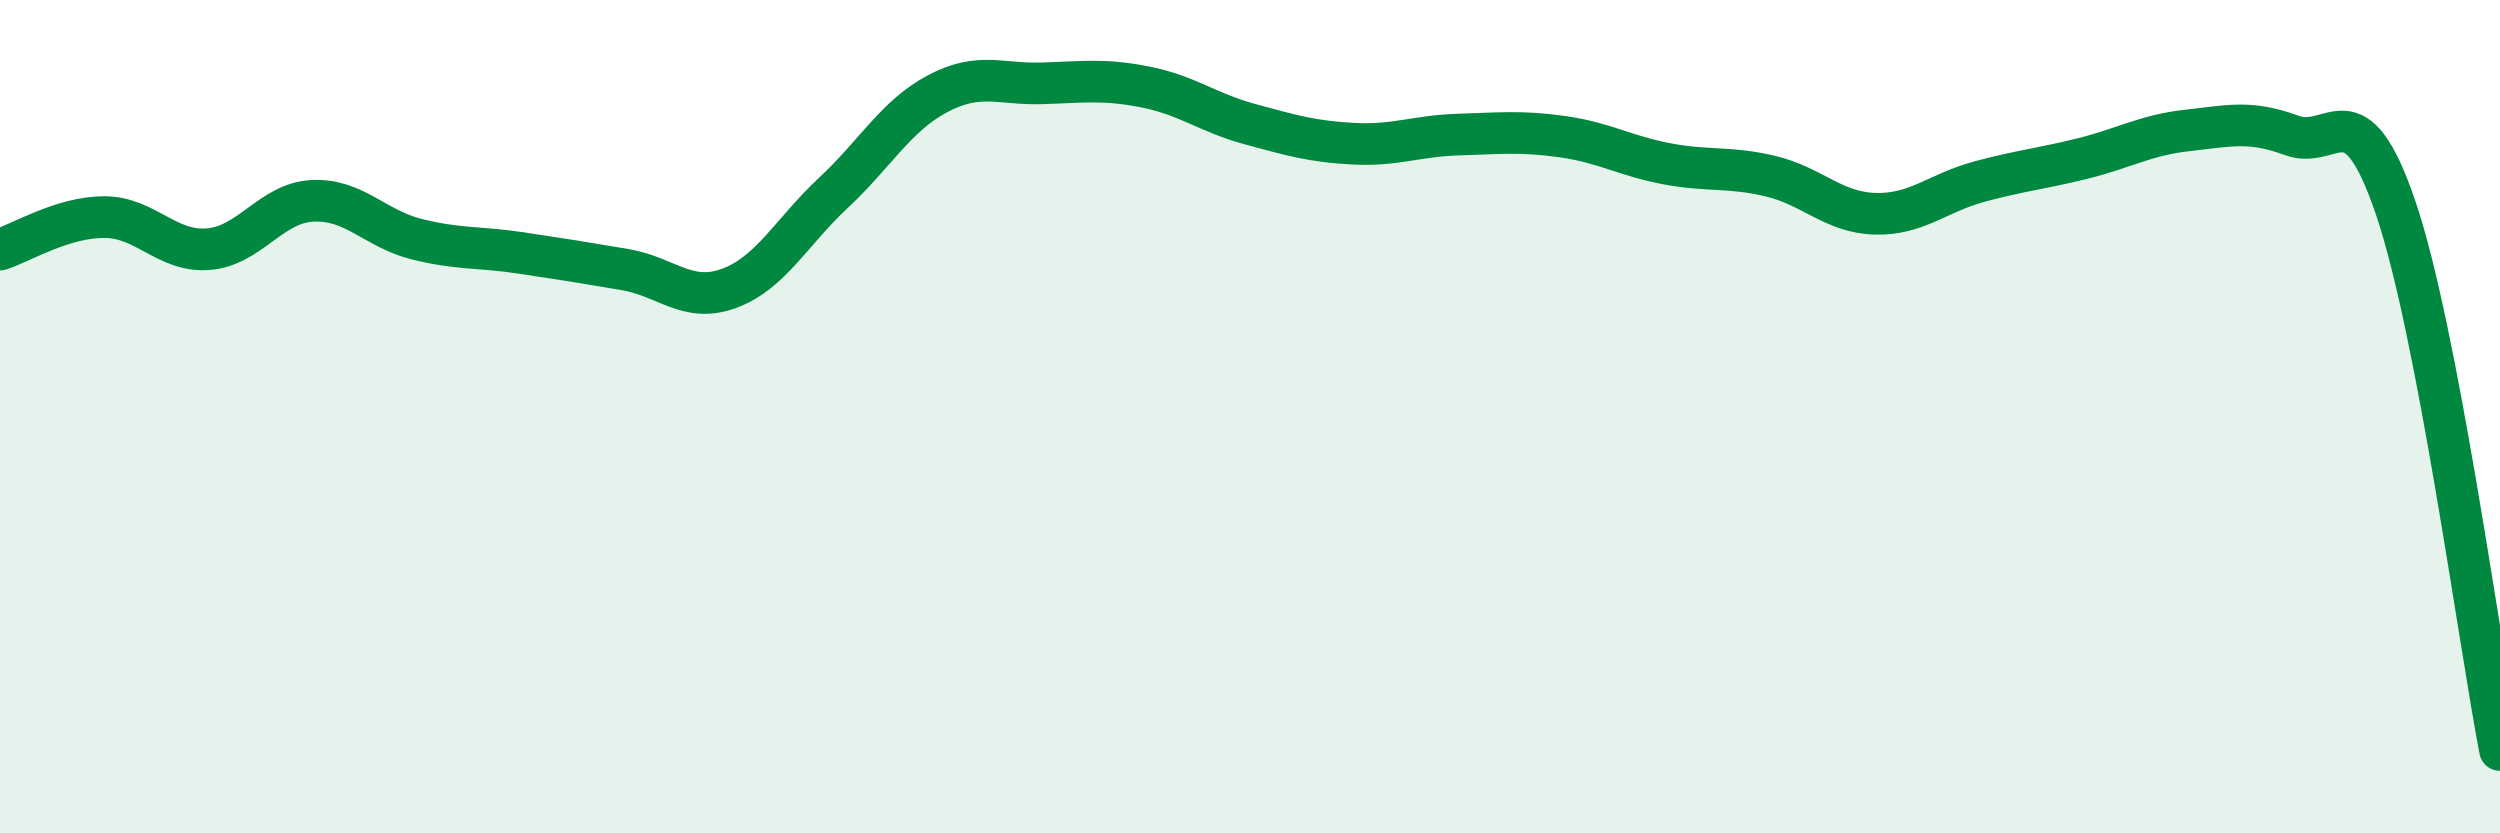 
    <svg width="60" height="20" viewBox="0 0 60 20" xmlns="http://www.w3.org/2000/svg">
      <path
        d="M 0,5.99 C 0.5,5.83 1.5,5.21 2.5,5.21 C 3.5,5.21 4,6.06 5,5.98 C 6,5.9 6.5,4.87 7.5,4.82 C 8.5,4.77 9,5.49 10,5.74 C 11,5.99 11.5,5.92 12.5,6.07 C 13.5,6.22 14,6.3 15,6.47 C 16,6.64 16.5,7.29 17.5,6.92 C 18.5,6.55 19,5.56 20,4.63 C 21,3.7 21.5,2.78 22.5,2.25 C 23.5,1.72 24,2.03 25,2 C 26,1.97 26.5,1.89 27.5,2.09 C 28.5,2.29 29,2.71 30,2.98 C 31,3.25 31.5,3.4 32.5,3.45 C 33.5,3.5 34,3.26 35,3.23 C 36,3.2 36.5,3.14 37.5,3.28 C 38.5,3.42 39,3.74 40,3.93 C 41,4.12 41.5,3.99 42.5,4.23 C 43.5,4.47 44,5.1 45,5.13 C 46,5.16 46.5,4.63 47.5,4.36 C 48.5,4.09 49,4.05 50,3.8 C 51,3.55 51.5,3.24 52.5,3.13 C 53.5,3.02 54,2.88 55,3.25 C 56,3.62 56.5,2.05 57.5,5 C 58.5,7.95 59.5,15.4 60,18L60 20L0 20Z"
        fill="#008740"
        opacity="0.1"
        stroke-linecap="round"
        stroke-linejoin="round"
      />
      <path
        d="M 0,5.99 C 0.5,5.83 1.5,5.21 2.5,5.21 C 3.5,5.21 4,6.06 5,5.98 C 6,5.9 6.5,4.87 7.5,4.82 C 8.5,4.77 9,5.49 10,5.74 C 11,5.99 11.5,5.92 12.5,6.07 C 13.5,6.22 14,6.3 15,6.47 C 16,6.64 16.5,7.29 17.5,6.92 C 18.5,6.55 19,5.56 20,4.63 C 21,3.7 21.5,2.78 22.5,2.25 C 23.5,1.72 24,2.03 25,2 C 26,1.97 26.5,1.89 27.5,2.09 C 28.5,2.29 29,2.71 30,2.98 C 31,3.25 31.5,3.4 32.5,3.45 C 33.5,3.5 34,3.26 35,3.23 C 36,3.2 36.5,3.14 37.5,3.28 C 38.5,3.42 39,3.74 40,3.93 C 41,4.12 41.5,3.99 42.5,4.23 C 43.5,4.47 44,5.1 45,5.13 C 46,5.16 46.5,4.63 47.5,4.36 C 48.5,4.09 49,4.05 50,3.8 C 51,3.55 51.5,3.24 52.5,3.13 C 53.5,3.02 54,2.88 55,3.25 C 56,3.62 56.5,2.05 57.5,5 C 58.5,7.95 59.5,15.4 60,18"
        stroke="#008740"
        stroke-width="1"
        fill="none"
        stroke-linecap="round"
        stroke-linejoin="round"
      />
    </svg>
  